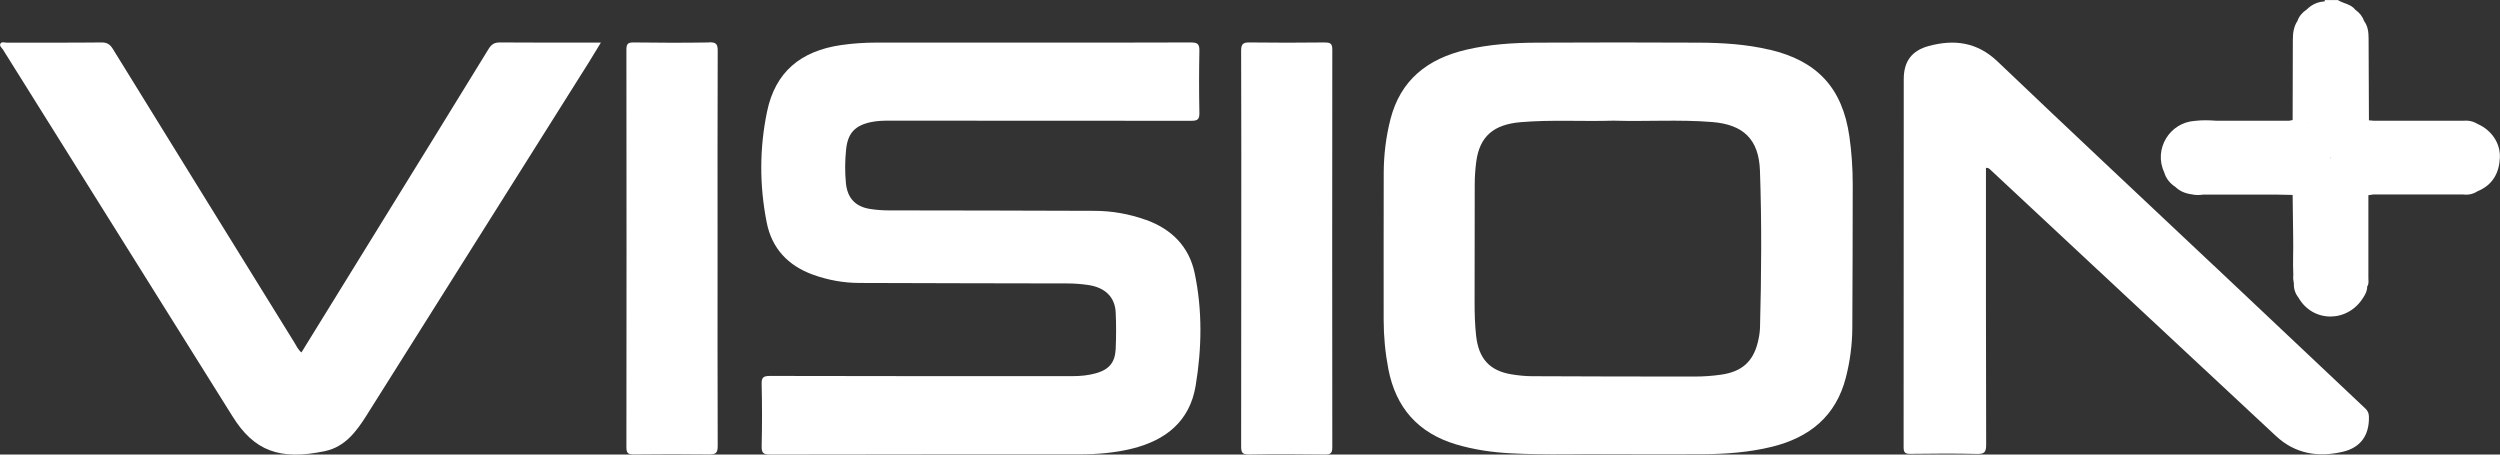 <svg width="110" height="20" viewBox="0 0 110 20" fill="none" xmlns="http://www.w3.org/2000/svg">
<rect x="0" y="0" width="110" height="20" fill="#333333" stroke="none"/>
<g clip-path="url(#clip0_4985_2276)">
<path d="M50.405 9.671C49.683 9.412 48.931 9.28 48.169 9.277C45.145 9.26 42.124 9.266 39.099 9.257C38.827 9.257 38.551 9.236 38.284 9.194C37.631 9.093 37.283 8.708 37.22 8.056C37.172 7.561 37.178 7.067 37.229 6.575C37.304 5.845 37.628 5.512 38.356 5.366C38.605 5.318 38.851 5.309 39.102 5.309C43.541 5.309 47.983 5.309 52.422 5.315C52.704 5.315 52.779 5.241 52.773 4.966C52.755 4.058 52.755 3.152 52.773 2.243C52.779 1.954 52.71 1.868 52.404 1.868C49.953 1.88 47.501 1.874 45.049 1.874C42.894 1.874 40.739 1.874 38.587 1.874C38.062 1.874 37.541 1.907 37.022 1.981C35.212 2.24 34.112 3.182 33.752 4.904C33.414 6.522 33.414 8.16 33.734 9.784C33.959 10.928 34.67 11.688 35.773 12.087C36.426 12.322 37.106 12.447 37.799 12.45C40.847 12.465 43.892 12.462 46.94 12.471C47.249 12.471 47.558 12.492 47.864 12.537C48.619 12.644 49.053 13.061 49.09 13.738C49.116 14.277 49.113 14.822 49.09 15.364C49.059 15.96 48.79 16.264 48.217 16.425C47.885 16.517 47.54 16.55 47.195 16.55C42.756 16.55 38.314 16.553 33.875 16.541C33.573 16.541 33.504 16.619 33.513 16.907C33.534 17.816 33.534 18.722 33.513 19.631C33.507 19.919 33.576 20 33.878 20C38.413 19.988 42.948 19.994 47.483 19.991C48.268 19.991 49.05 19.928 49.818 19.738C51.304 19.368 52.35 18.528 52.608 16.976C52.881 15.328 52.911 13.663 52.566 12.021C52.321 10.851 51.553 10.079 50.417 9.671H50.405Z" fill="white"/>
<path d="M21.994 1.868C21.742 1.868 21.619 1.957 21.494 2.16C19.929 4.713 18.352 7.263 16.779 9.811C15.61 11.709 14.438 13.603 13.263 15.507C13.11 15.385 13.044 15.215 12.951 15.069C10.287 10.767 7.625 6.465 4.97 2.16C4.847 1.96 4.721 1.865 4.469 1.868C3.075 1.883 1.685 1.874 0.291 1.877C0.201 1.877 0.078 1.826 0.024 1.913C-0.045 2.02 0.081 2.1 0.132 2.184C3.498 7.564 6.867 12.942 10.233 18.323C11.174 19.83 12.295 20.277 14.315 19.845C15.175 19.66 15.682 18.987 16.122 18.287C19.392 13.097 22.66 7.907 25.927 2.714C26.091 2.452 26.25 2.184 26.439 1.874C24.916 1.874 23.457 1.88 21.994 1.868Z" fill="white"/>
<path d="M97.402 11.682C94.231 8.694 91.048 5.717 87.895 2.708C86.999 1.85 85.986 1.722 84.868 2.023C84.106 2.228 83.765 2.714 83.765 3.477C83.765 8.878 83.765 14.28 83.759 19.678C83.759 19.914 83.828 19.973 84.058 19.97C85.036 19.958 86.013 19.949 86.987 19.973C87.314 19.982 87.391 19.893 87.391 19.571C87.379 15.513 87.382 11.458 87.382 7.386C87.514 7.377 87.562 7.454 87.619 7.508C89.178 8.962 90.736 10.416 92.295 11.87C94.909 14.309 97.525 16.75 100.142 19.184C100.99 19.973 102.003 20.134 103.094 19.875C103.877 19.687 104.251 19.142 104.233 18.337C104.23 18.186 104.185 18.075 104.068 17.968C101.844 15.874 99.623 13.773 97.402 11.679V11.682Z" fill="white"/>
<path d="M58.3 1.868C57.194 1.88 56.088 1.883 54.982 1.868C54.679 1.862 54.61 1.951 54.61 2.24C54.622 5.139 54.616 8.038 54.616 10.937C54.616 13.836 54.616 16.735 54.61 19.634C54.61 19.893 54.646 20.003 54.952 19.997C56.07 19.976 57.188 19.982 58.306 19.997C58.561 20 58.621 19.922 58.621 19.678C58.615 13.845 58.615 8.011 58.621 2.178C58.621 1.922 58.537 1.868 58.297 1.871L58.3 1.868Z" fill="white"/>
<path d="M31.198 1.868C30.092 1.886 28.986 1.883 27.877 1.868C27.628 1.865 27.562 1.934 27.562 2.181C27.569 8.014 27.569 13.851 27.562 19.684C27.562 19.937 27.637 19.997 27.883 19.994C28.989 19.982 30.098 19.979 31.204 19.994C31.501 20 31.579 19.919 31.579 19.625C31.567 16.726 31.573 13.824 31.573 10.925C31.573 8.026 31.567 5.124 31.579 2.225C31.579 1.925 31.492 1.856 31.201 1.862L31.198 1.868Z" fill="white"/>
<path d="M109.016 5.455C108.819 5.333 108.603 5.291 108.375 5.312C108.183 5.312 107.994 5.312 107.803 5.312C107.635 5.312 107.47 5.312 107.302 5.312H106.658C106.49 5.312 106.325 5.312 106.157 5.312C105.965 5.312 105.776 5.312 105.585 5.312C105.393 5.312 105.204 5.312 105.012 5.312C104.82 5.312 104.631 5.312 104.44 5.312C104.371 5.306 104.302 5.3 104.233 5.294C104.227 4.094 104.224 2.89 104.218 1.689C104.218 1.415 104.188 1.15 104.017 0.921C103.945 0.715 103.816 0.557 103.636 0.432C103.444 0.176 103.115 0.161 102.866 0.003H102.294C102.288 0.024 102.285 0.042 102.279 0.063C101.97 0.08 101.709 0.206 101.493 0.42C101.307 0.545 101.161 0.706 101.089 0.921C100.918 1.177 100.885 1.466 100.885 1.761C100.885 2.935 100.879 4.108 100.876 5.282C100.825 5.291 100.774 5.303 100.723 5.312C100.486 5.312 100.246 5.312 100.01 5.312C99.818 5.312 99.629 5.312 99.437 5.312C99.248 5.312 99.056 5.312 98.868 5.312C98.676 5.312 98.487 5.312 98.295 5.312H97.51C97.201 5.288 96.892 5.282 96.581 5.318C95.46 5.387 94.752 6.563 95.223 7.576C95.304 7.856 95.475 8.065 95.718 8.226C95.918 8.419 96.164 8.515 96.437 8.551C96.605 8.592 96.773 8.586 96.94 8.562C97.129 8.562 97.321 8.562 97.51 8.562C97.702 8.562 97.891 8.562 98.082 8.562H98.796C99.011 8.562 99.224 8.562 99.44 8.562C99.677 8.562 99.917 8.562 100.153 8.562C100.393 8.568 100.636 8.571 100.876 8.577C100.885 9.209 100.888 9.844 100.9 10.475C100.912 11.017 100.879 11.56 100.906 12.099C100.891 12.224 100.906 12.349 100.93 12.474C100.921 12.707 100.99 12.915 101.134 13.097C101.769 14.208 103.304 14.202 103.984 13.091C104.08 12.945 104.161 12.79 104.155 12.608C104.239 12.492 104.209 12.358 104.209 12.23C104.209 11.017 104.209 9.802 104.209 8.589C104.284 8.577 104.359 8.568 104.434 8.556C104.625 8.556 104.814 8.556 105.006 8.556C105.198 8.556 105.387 8.556 105.579 8.556C105.77 8.556 105.959 8.556 106.151 8.556C106.319 8.556 106.484 8.556 106.652 8.556H107.296C107.464 8.556 107.629 8.556 107.797 8.556C107.988 8.556 108.177 8.556 108.369 8.556C108.6 8.586 108.816 8.542 109.01 8.416C109.67 8.145 109.961 7.621 109.994 6.951C110.027 6.301 109.625 5.72 109.01 5.452L109.016 5.455ZM102.563 6.933C102.566 6.933 102.569 6.933 102.572 6.933C102.572 6.933 102.566 6.936 102.563 6.939C102.563 6.948 102.563 6.957 102.563 6.969C102.557 6.957 102.545 6.951 102.536 6.939C102.545 6.939 102.554 6.939 102.566 6.939V6.933H102.563ZM101.577 5.366C101.577 5.366 101.592 5.372 101.601 5.375C101.589 5.375 101.58 5.375 101.571 5.375C101.571 5.372 101.577 5.369 101.58 5.366H101.577Z" fill="white"/>
<path d="M77.84 2.184C76.826 1.945 75.792 1.883 74.758 1.877C72.379 1.865 69.999 1.865 67.619 1.877C66.573 1.883 65.53 1.948 64.505 2.19C62.808 2.589 61.621 3.521 61.178 5.252C60.983 6.021 60.887 6.805 60.884 7.594C60.875 9.751 60.884 11.908 60.881 14.065C60.881 14.798 60.95 15.522 61.088 16.24C61.414 17.932 62.389 19.05 64.067 19.553C64.858 19.788 65.668 19.905 66.489 19.946C68.059 20.03 69.63 19.964 70.922 19.985C72.451 19.985 73.7 19.994 74.95 19.985C75.96 19.976 76.967 19.902 77.957 19.66C79.623 19.252 80.78 18.311 81.218 16.613C81.4 15.903 81.496 15.177 81.502 14.447C81.517 12.337 81.514 10.228 81.52 8.116C81.52 7.406 81.472 6.703 81.373 6.003C81.068 3.873 79.962 2.675 77.846 2.181L77.84 2.184ZM77.441 14.405C77.435 14.625 77.396 14.852 77.342 15.066C77.132 15.921 76.629 16.356 75.736 16.484C75.346 16.541 74.956 16.568 74.564 16.568C72.184 16.568 69.801 16.565 67.421 16.553C67.112 16.553 66.804 16.52 66.498 16.47C65.536 16.309 65.059 15.775 64.948 14.765C64.894 14.274 64.882 13.779 64.882 13.285C64.888 11.563 64.882 9.841 64.888 8.119C64.888 7.779 64.912 7.433 64.957 7.097C65.11 6 65.719 5.476 66.912 5.375C68.266 5.261 69.624 5.351 70.997 5.309C72.43 5.354 73.883 5.252 75.334 5.369C76.713 5.479 77.39 6.134 77.438 7.508C77.519 9.805 77.501 12.105 77.441 14.402V14.405Z" fill="white"/>
</g>
<defs>
<clipPath id="clip0_4985_2276">
<rect width="110" height="20" fill="white" transform="translate(0.003 -3.8147e-05)"/>
</clipPath>
</defs>
</svg>
